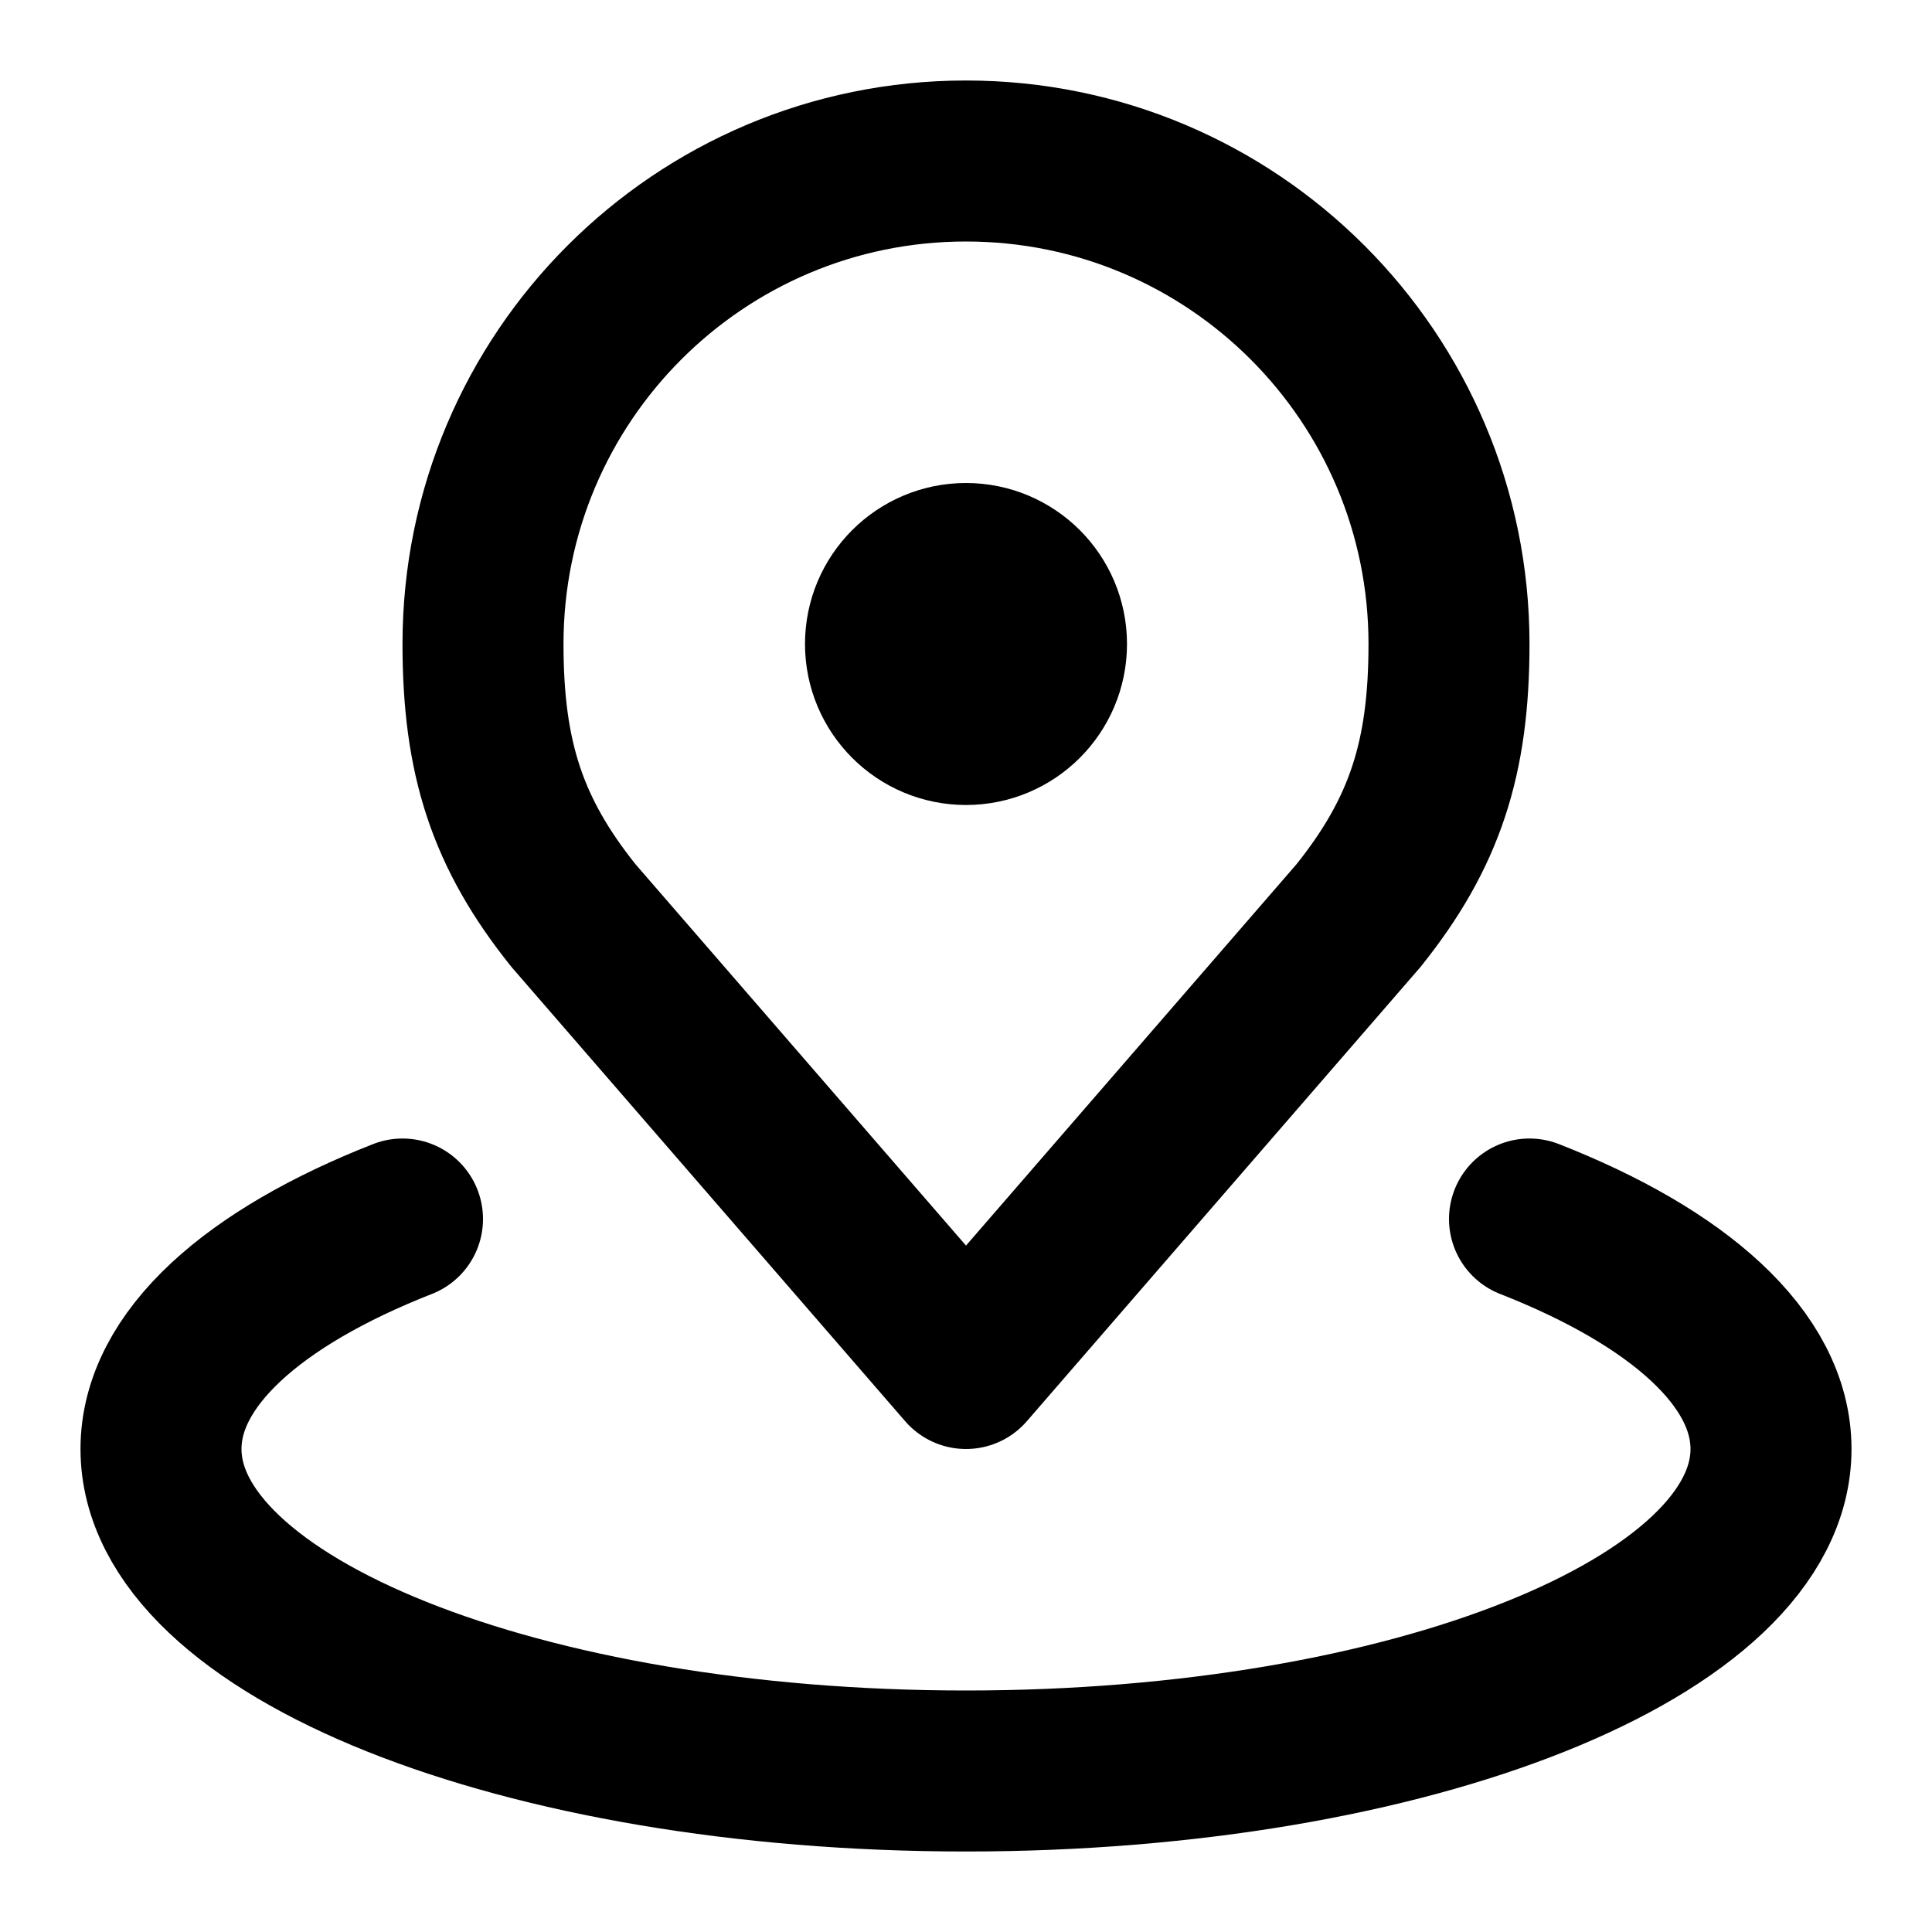 <svg width="24" height="24" viewBox="0 0 24 24" fill="none" xmlns="http://www.w3.org/2000/svg">
<path d="M12 2C8.686 2 6 4.686 6 8C6 9.419 6.302 10.348 7.125 11.375L12 17L16.875 11.375C17.698 10.348 18 9.419 18 8C18 4.686 15.314 2 12 2Z" stroke="black" stroke-width="2" stroke-linecap="round" stroke-linejoin="round"/>
<path d="M5 15.143C3.149 15.869 2 16.881 2 18C2 20.209 6.477 22 12 22C17.523 22 22 20.209 22 18C22 16.881 20.851 15.869 19 15.143" stroke="black" stroke-width="2" stroke-linecap="round" stroke-linejoin="round"/>
<circle cx="12" cy="8" r="1" stroke="black" stroke-width="2" stroke-linecap="round" stroke-linejoin="round"/>
</svg>
